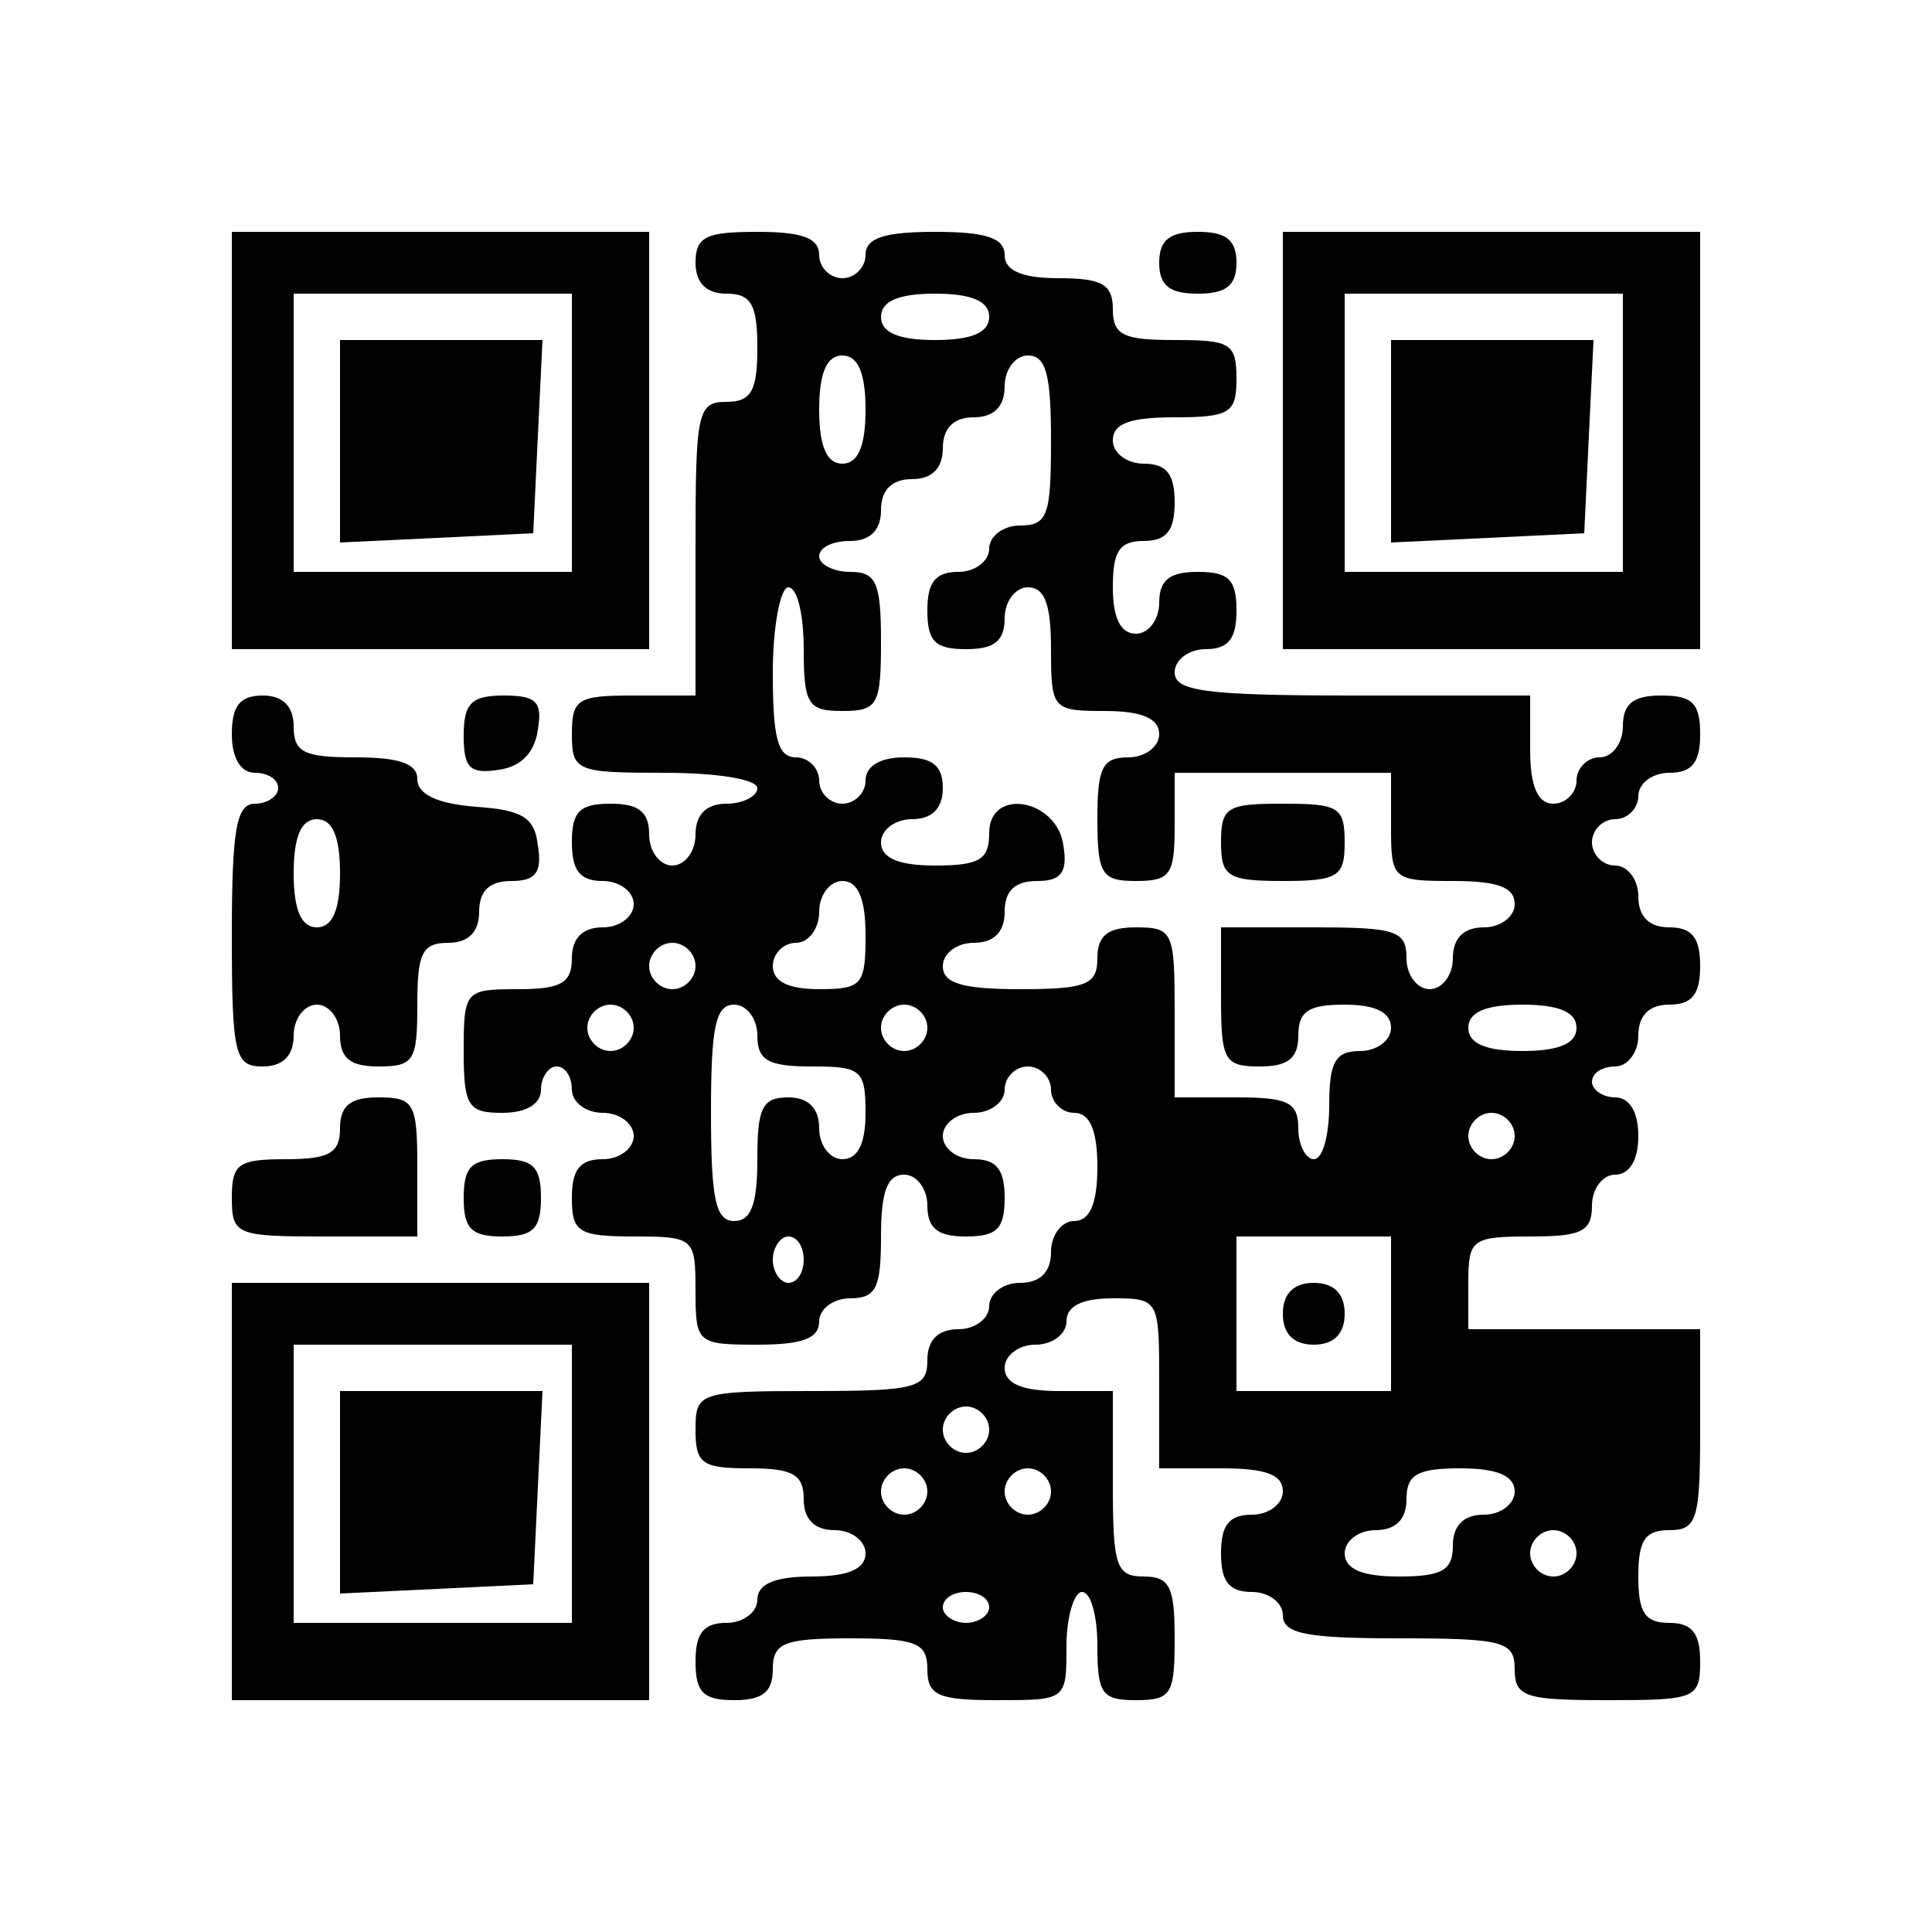 <?xml version="1.0" encoding="UTF-8" standalone="yes"?>
<svg version="1.0" xmlns="http://www.w3.org/2000/svg" width="33mm" height="33mm" viewBox="0 0 125 125" preserveAspectRatio="xMidYMid meet">
  <g transform="translate(0,125) scale(0.1,-0.1)" fill="#000000" stroke="none">
    <path d="M150 965 l0 -135 135 0 135 0 0 135 0 135 -135 0 -135 0 0 -135z
m220 5 l0 -90 -90 0 -90 0 0 90 0 90 90 0 90 0 0 -90z"/>
    <path d="M220 965 l0 -66 63 3 62 3 3 63 3 62 -66 0 -65 0 0 -65z"/>
    <path d="M450 1080 c0 -13 7 -20 20 -20 16 0 20 -7 20 -35 0 -28 -4 -35 -20
-35 -19 0 -20 -7 -20 -95 l0 -95 -40 0 c-36 0 -40 -2 -40 -25 0 -24 3 -25 60
-25 33 0 60 -4 60 -10 0 -5 -9 -10 -20 -10 -13 0 -20 -7 -20 -20 0 -11 -7 -20
-15 -20 -8 0 -15 9 -15 20 0 15 -7 20 -25 20 -20 0 -25 -5 -25 -25 0 -18 5
-25 20 -25 11 0 20 -7 20 -15 0 -8 -9 -15 -20 -15 -13 0 -20 -7 -20 -20 0 -16
-7 -20 -35 -20 -34 0 -35 -1 -35 -40 0 -36 3 -40 25 -40 16 0 25 6 25 15 0 8
5 15 10 15 6 0 10 -7 10 -15 0 -8 9 -15 20 -15 11 0 20 -7 20 -15 0 -8 -9 -15
-20 -15 -15 0 -20 -7 -20 -25 0 -22 4 -25 40 -25 39 0 40 -1 40 -35 0 -34 1
-35 40 -35 29 0 40 4 40 15 0 8 9 15 20 15 17 0 20 7 20 40 0 29 4 40 15 40 8
0 15 -9 15 -20 0 -15 7 -20 25 -20 20 0 25 5 25 25 0 18 -5 25 -20 25 -11 0
-20 7 -20 15 0 8 9 15 20 15 11 0 20 7 20 15 0 8 7 15 15 15 8 0 15 -7 15 -15
0 -8 7 -15 15 -15 10 0 15 -11 15 -35 0 -24 -5 -35 -15 -35 -8 0 -15 -9 -15
-20 0 -13 -7 -20 -20 -20 -11 0 -20 -7 -20 -15 0 -8 -9 -15 -20 -15 -13 0 -20
-7 -20 -20 0 -18 -7 -20 -75 -20 -73 0 -75 -1 -75 -25 0 -22 4 -25 35 -25 28
0 35 -4 35 -20 0 -13 7 -20 20 -20 11 0 20 -7 20 -15 0 -10 -11 -15 -35 -15
-24 0 -35 -5 -35 -15 0 -8 -9 -15 -20 -15 -15 0 -20 -7 -20 -25 0 -20 5 -25
25 -25 18 0 25 5 25 20 0 17 7 20 50 20 43 0 50 -3 50 -20 0 -17 7 -20 45 -20
45 0 45 0 45 35 0 19 5 35 10 35 6 0 10 -16 10 -35 0 -31 3 -35 25 -35 23 0
25 4 25 40 0 33 -3 40 -20 40 -18 0 -20 7 -20 60 l0 60 -35 0 c-24 0 -35 5
-35 15 0 8 9 15 20 15 11 0 20 7 20 15 0 10 10 15 30 15 30 0 30 -1 30 -55 l0
-55 40 0 c29 0 40 -4 40 -15 0 -8 -9 -15 -20 -15 -15 0 -20 -7 -20 -25 0 -18
5 -25 20 -25 11 0 20 -7 20 -15 0 -12 15 -15 75 -15 68 0 75 -2 75 -20 0 -18
7 -20 60 -20 57 0 60 1 60 25 0 18 -5 25 -20 25 -16 0 -20 7 -20 30 0 23 4 30
20 30 18 0 20 7 20 65 l0 65 -75 0 -75 0 0 30 c0 28 2 30 40 30 33 0 40 3 40
20 0 11 7 20 15 20 9 0 15 9 15 25 0 16 -6 25 -15 25 -8 0 -15 5 -15 10 0 6 7
10 15 10 8 0 15 9 15 20 0 13 7 20 20 20 15 0 20 7 20 25 0 18 -5 25 -20 25
-13 0 -20 7 -20 20 0 11 -7 20 -15 20 -8 0 -15 7 -15 15 0 8 7 15 15 15 8 0
15 7 15 15 0 8 9 15 20 15 15 0 20 7 20 25 0 20 -5 25 -25 25 -18 0 -25 -5
-25 -20 0 -11 -7 -20 -15 -20 -8 0 -15 -7 -15 -15 0 -8 -7 -15 -15 -15 -10 0
-15 11 -15 35 l0 35 -115 0 c-96 0 -115 3 -115 15 0 8 9 15 20 15 15 0 20 7
20 25 0 20 -5 25 -25 25 -18 0 -25 -5 -25 -20 0 -11 -7 -20 -15 -20 -10 0 -15
10 -15 30 0 23 4 30 20 30 15 0 20 7 20 25 0 18 -5 25 -20 25 -11 0 -20 7 -20
15 0 11 11 15 40 15 36 0 40 3 40 25 0 23 -4 25 -40 25 -33 0 -40 3 -40 20 0
16 -7 20 -35 20 -24 0 -35 5 -35 15 0 11 -12 15 -45 15 -33 0 -45 -4 -45 -15
0 -8 -7 -15 -15 -15 -8 0 -15 7 -15 15 0 11 -11 15 -40 15 -33 0 -40 -3 -40
-20z m190 -35 c0 -10 -11 -15 -35 -15 -24 0 -35 5 -35 15 0 10 11 15 35 15 24
0 35 -5 35 -15z m-80 -60 c0 -24 -5 -35 -15 -35 -10 0 -15 11 -15 35 0 24 5
35 15 35 10 0 15 -11 15 -35z m120 -20 c0 -48 -2 -55 -20 -55 -11 0 -20 -7
-20 -15 0 -8 -9 -15 -20 -15 -15 0 -20 -7 -20 -25 0 -20 5 -25 25 -25 18 0 25
5 25 20 0 11 7 20 15 20 11 0 15 -11 15 -40 0 -39 1 -40 35 -40 24 0 35 -5 35
-15 0 -8 -9 -15 -20 -15 -17 0 -20 -7 -20 -40 0 -36 3 -40 25 -40 22 0 25 4
25 35 l0 35 70 0 70 0 0 -35 c0 -34 1 -35 40 -35 29 0 40 -4 40 -15 0 -8 -9
-15 -20 -15 -13 0 -20 -7 -20 -20 0 -11 -7 -20 -15 -20 -8 0 -15 9 -15 20 0
18 -7 20 -60 20 l-60 0 0 -45 c0 -41 2 -45 25 -45 18 0 25 5 25 20 0 16 7 20
30 20 20 0 30 -5 30 -15 0 -8 -9 -15 -20 -15 -16 0 -20 -7 -20 -35 0 -19 -4
-35 -10 -35 -5 0 -10 9 -10 20 0 17 -7 20 -40 20 l-40 0 0 55 c0 52 -1 55 -25
55 -18 0 -25 -5 -25 -20 0 -17 -7 -20 -50 -20 -38 0 -50 4 -50 15 0 8 9 15 20
15 13 0 20 7 20 20 0 14 7 20 21 20 15 0 20 5 17 23 -4 30 -48 38 -48 8 0 -17
-6 -21 -35 -21 -24 0 -35 5 -35 15 0 8 9 15 20 15 13 0 20 7 20 20 0 15 -7 20
-25 20 -16 0 -25 -6 -25 -15 0 -8 -7 -15 -15 -15 -8 0 -15 7 -15 15 0 8 -7 15
-15 15 -12 0 -15 13 -15 55 0 30 5 55 10 55 6 0 10 -18 10 -40 0 -36 3 -40 25
-40 23 0 25 4 25 45 0 38 -3 45 -20 45 -11 0 -20 5 -20 10 0 6 9 10 20 10 13
0 20 7 20 20 0 13 7 20 20 20 13 0 20 7 20 20 0 13 7 20 20 20 13 0 20 7 20
20 0 11 7 20 15 20 12 0 15 -13 15 -55z m-120 -320 c0 -32 -2 -35 -30 -35 -20
0 -30 5 -30 15 0 8 7 15 15 15 8 0 15 9 15 20 0 11 7 20 15 20 10 0 15 -11 15
-35z m-110 -20 c0 -8 -7 -15 -15 -15 -8 0 -15 7 -15 15 0 8 7 15 15 15 8 0 15
-7 15 -15z m-40 -40 c0 -8 -7 -15 -15 -15 -8 0 -15 7 -15 15 0 8 7 15 15 15 8
0 15 -7 15 -15z m80 -5 c0 -16 7 -20 35 -20 32 0 35 -2 35 -30 0 -20 -5 -30
-15 -30 -8 0 -15 9 -15 20 0 13 -7 20 -20 20 -17 0 -20 -7 -20 -40 0 -29 -4
-40 -15 -40 -12 0 -15 14 -15 70 0 56 3 70 15 70 8 0 15 -9 15 -20z m110 5 c0
-8 -7 -15 -15 -15 -8 0 -15 7 -15 15 0 8 7 15 15 15 8 0 15 -7 15 -15z m420 0
c0 -10 -11 -15 -35 -15 -24 0 -35 5 -35 15 0 10 11 15 35 15 24 0 35 -5 35
-15z m-40 -70 c0 -8 -7 -15 -15 -15 -8 0 -15 7 -15 15 0 8 7 15 15 15 8 0 15
-7 15 -15z m-460 -80 c0 -8 -4 -15 -10 -15 -5 0 -10 7 -10 15 0 8 5 15 10 15
6 0 10 -7 10 -15z m380 -35 l0 -50 -50 0 -50 0 0 50 0 50 50 0 50 0 0 -50z
m-260 -75 c0 -8 -7 -15 -15 -15 -8 0 -15 7 -15 15 0 8 7 15 15 15 8 0 15 -7
15 -15z m-40 -40 c0 -8 -7 -15 -15 -15 -8 0 -15 7 -15 15 0 8 7 15 15 15 8 0
15 -7 15 -15z m80 0 c0 -8 -7 -15 -15 -15 -8 0 -15 7 -15 15 0 8 7 15 15 15 8
0 15 -7 15 -15z m300 0 c0 -8 -9 -15 -20 -15 -13 0 -20 -7 -20 -20 0 -16 -7
-20 -35 -20 -24 0 -35 5 -35 15 0 8 9 15 20 15 13 0 20 7 20 20 0 16 7 20 35
20 24 0 35 -5 35 -15z m40 -40 c0 -8 -7 -15 -15 -15 -8 0 -15 7 -15 15 0 8 7
15 15 15 8 0 15 -7 15 -15z m-380 -35 c0 -5 -7 -10 -15 -10 -8 0 -15 5 -15 10
0 6 7 10 15 10 8 0 15 -4 15 -10z"/>
    <path d="M790 705 c0 -22 4 -25 40 -25 36 0 40 3 40 25 0 23 -4 25 -40 25 -36
0 -40 -2 -40 -25z"/>
    <path d="M830 400 c0 -13 7 -20 20 -20 13 0 20 7 20 20 0 13 -7 20 -20 20 -13
0 -20 -7 -20 -20z"/>
    <path d="M750 1080 c0 -15 7 -20 25 -20 18 0 25 5 25 20 0 15 -7 20 -25 20
-18 0 -25 -5 -25 -20z"/>
    <path d="M830 965 l0 -135 135 0 135 0 0 135 0 135 -135 0 -135 0 0 -135z
m220 5 l0 -90 -90 0 -90 0 0 90 0 90 90 0 90 0 0 -90z"/>
    <path d="M900 965 l0 -66 63 3 62 3 3 63 3 62 -66 0 -65 0 0 -65z"/>
    <path d="M150 775 c0 -16 6 -25 15 -25 8 0 15 -4 15 -10 0 -5 -7 -10 -15 -10
-12 0 -15 -16 -15 -85 0 -78 2 -85 20 -85 13 0 20 7 20 20 0 11 7 20 15 20 8
0 15 -9 15 -20 0 -15 7 -20 25 -20 23 0 25 4 25 40 0 33 3 40 20 40 13 0 20 7
20 20 0 14 7 20 21 20 15 0 20 5 17 23 -2 18 -10 23 -40 25 -25 2 -38 8 -38
18 0 10 -12 14 -40 14 -33 0 -40 3 -40 20 0 13 -7 20 -20 20 -15 0 -20 -7 -20
-25z m70 -90 c0 -24 -5 -35 -15 -35 -10 0 -15 11 -15 35 0 24 5 35 15 35 10 0
15 -11 15 -35z"/>
    <path d="M300 774 c0 -21 4 -25 23 -22 14 2 23 11 25 26 3 18 -1 22 -22 22
-21 0 -26 -5 -26 -26z"/>
    <path d="M220 520 c0 -16 -7 -20 -35 -20 -31 0 -35 -3 -35 -25 0 -24 3 -25 60
-25 l60 0 0 45 c0 41 -2 45 -25 45 -18 0 -25 -5 -25 -20z"/>
    <path d="M300 475 c0 -20 5 -25 25 -25 20 0 25 5 25 25 0 20 -5 25 -25 25 -20
0 -25 -5 -25 -25z"/>
    <path d="M150 285 l0 -135 135 0 135 0 0 135 0 135 -135 0 -135 0 0 -135z
m220 5 l0 -90 -90 0 -90 0 0 90 0 90 90 0 90 0 0 -90z"/>
    <path d="M220 285 l0 -66 63 3 62 3 3 63 3 62 -66 0 -65 0 0 -65z"/>
  </g>
</svg>